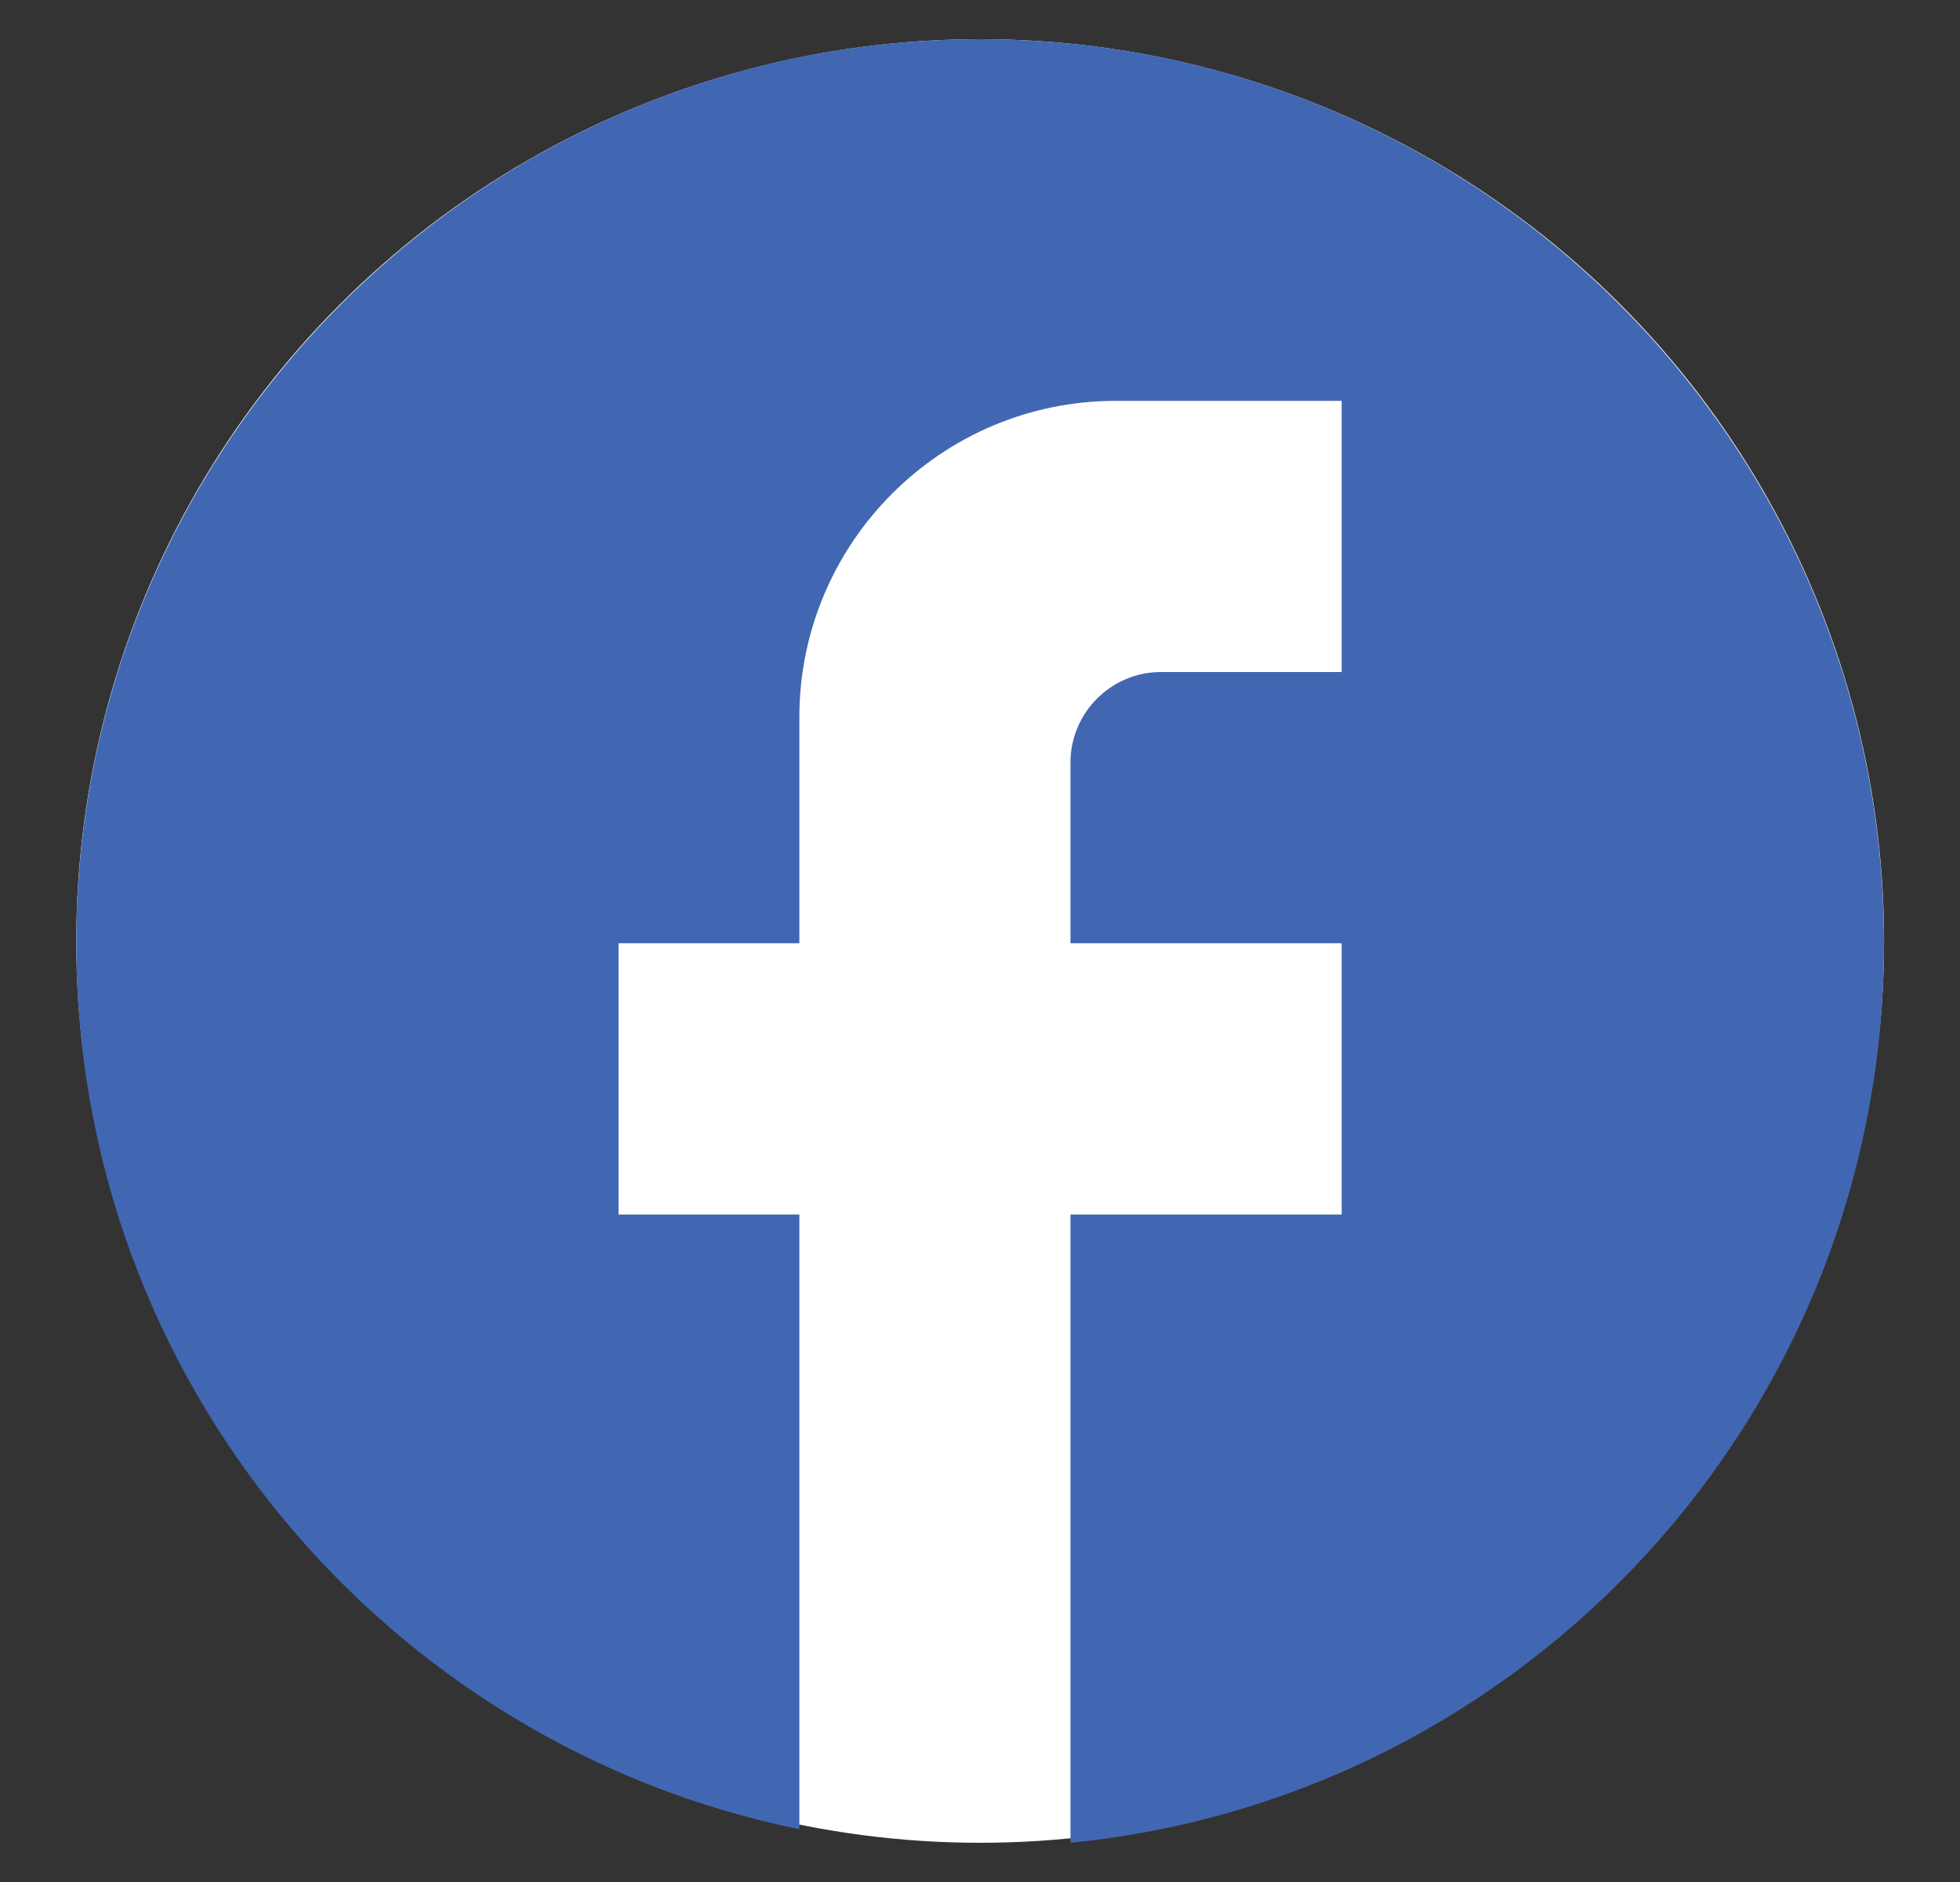 <svg width="25" height="24" viewBox="0 0 25 24" fill="none" xmlns="http://www.w3.org/2000/svg">
<rect x="0" y="0" width="25" height="24" fill="#333333" stroke="none"/>
<g clip-path="url(#clip0_82_5497)">
<ellipse cx="12.502" cy="12" rx="11.529" ry="11.5" fill="white"/>
<path d="M24.03 12.029C24.03 5.665 18.865 0.5 12.502 0.5C6.138 0.5 0.973 5.665 0.973 12.029C0.973 17.609 4.939 22.255 10.196 23.327V15.488H7.89V12.029H10.196V9.147C10.196 6.922 12.006 5.112 14.231 5.112H17.113V8.57H14.807C14.173 8.57 13.654 9.089 13.654 9.723V12.029H17.113V15.488H13.654V23.5C19.476 22.924 24.03 18.012 24.03 12.029Z" fill="#4267B2"/>
</g>
<defs>
<clipPath id="clip0_82_5497">
<rect width="24" height="24" fill="white" transform="translate(0.5)"/>
</clipPath>
</defs>
</svg>
